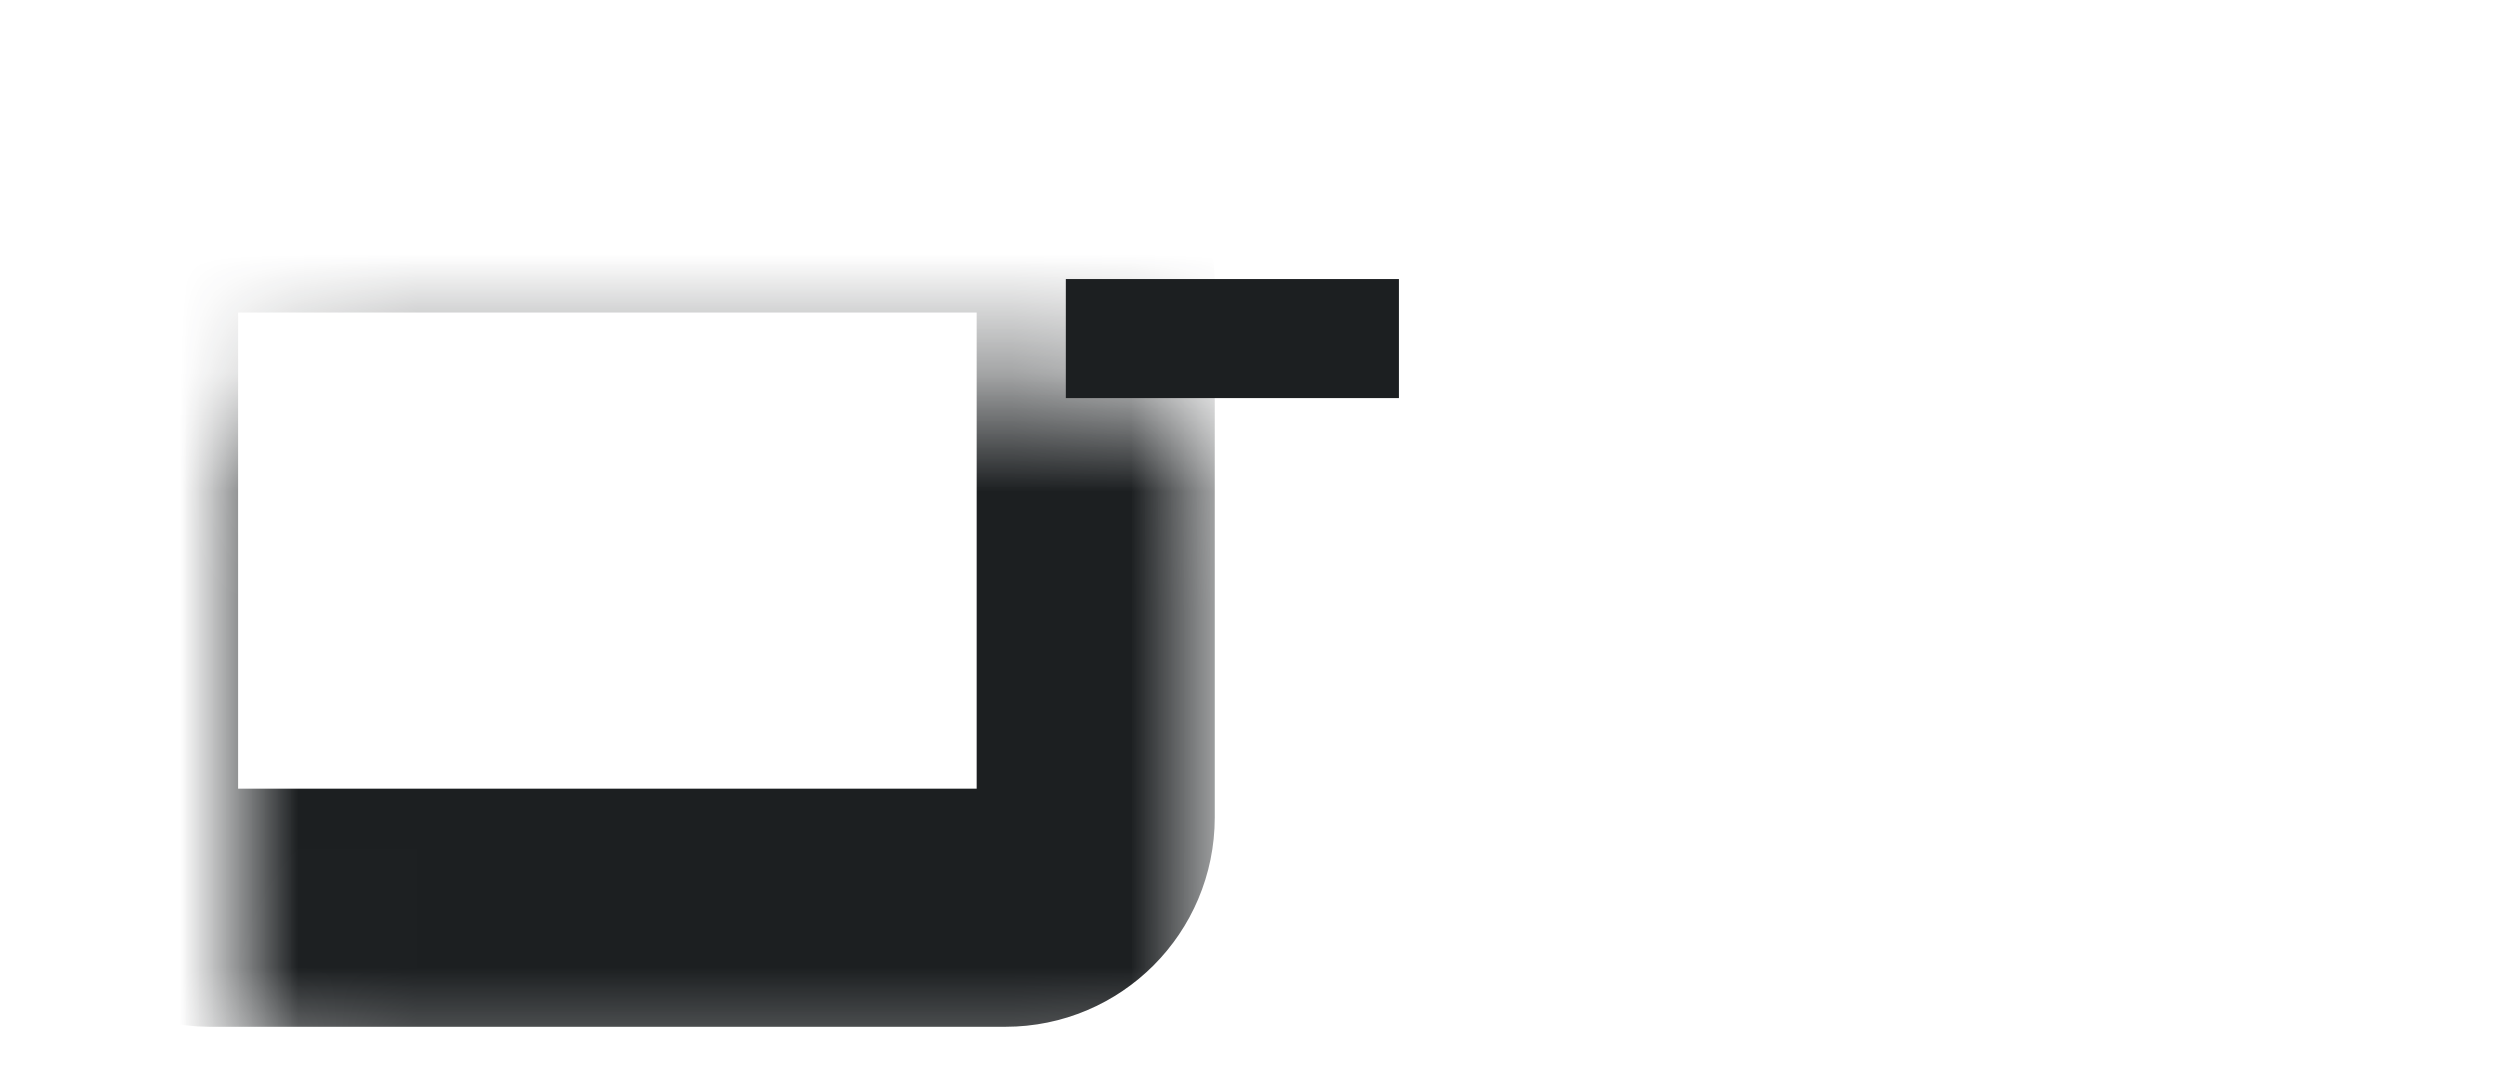 <svg width="21" height="9" viewBox="0 0 21 9" fill="none" xmlns="http://www.w3.org/2000/svg">
<mask id="path-1-inside-1_5001_33628" fill="white">
<rect x="1" y="1.625" width="8.204" height="6" rx="0.758"></rect>
</mask>
<rect x="1" y="1.625" width="8.204" height="6" rx="0.758" stroke="#1C1F21" stroke-width="2" mask="url(#path-1-inside-1_5001_33628)"></rect>
<mask id="path-2-inside-2_5001_33628" fill="white">
<rect x="11.523" y="1.625" width="8.204" height="6" rx="0.758"></rect>
</mask>
<rect x="11.523" y="1.625" width="8.204" height="6" rx="0.758" stroke="#1C1F21" stroke-width="2" mask="url(#path-2-inside-2_5001_33628)"></rect>
<path d="M8.953 2.844H11.751" stroke="#1C1F21"></path>
</svg>
